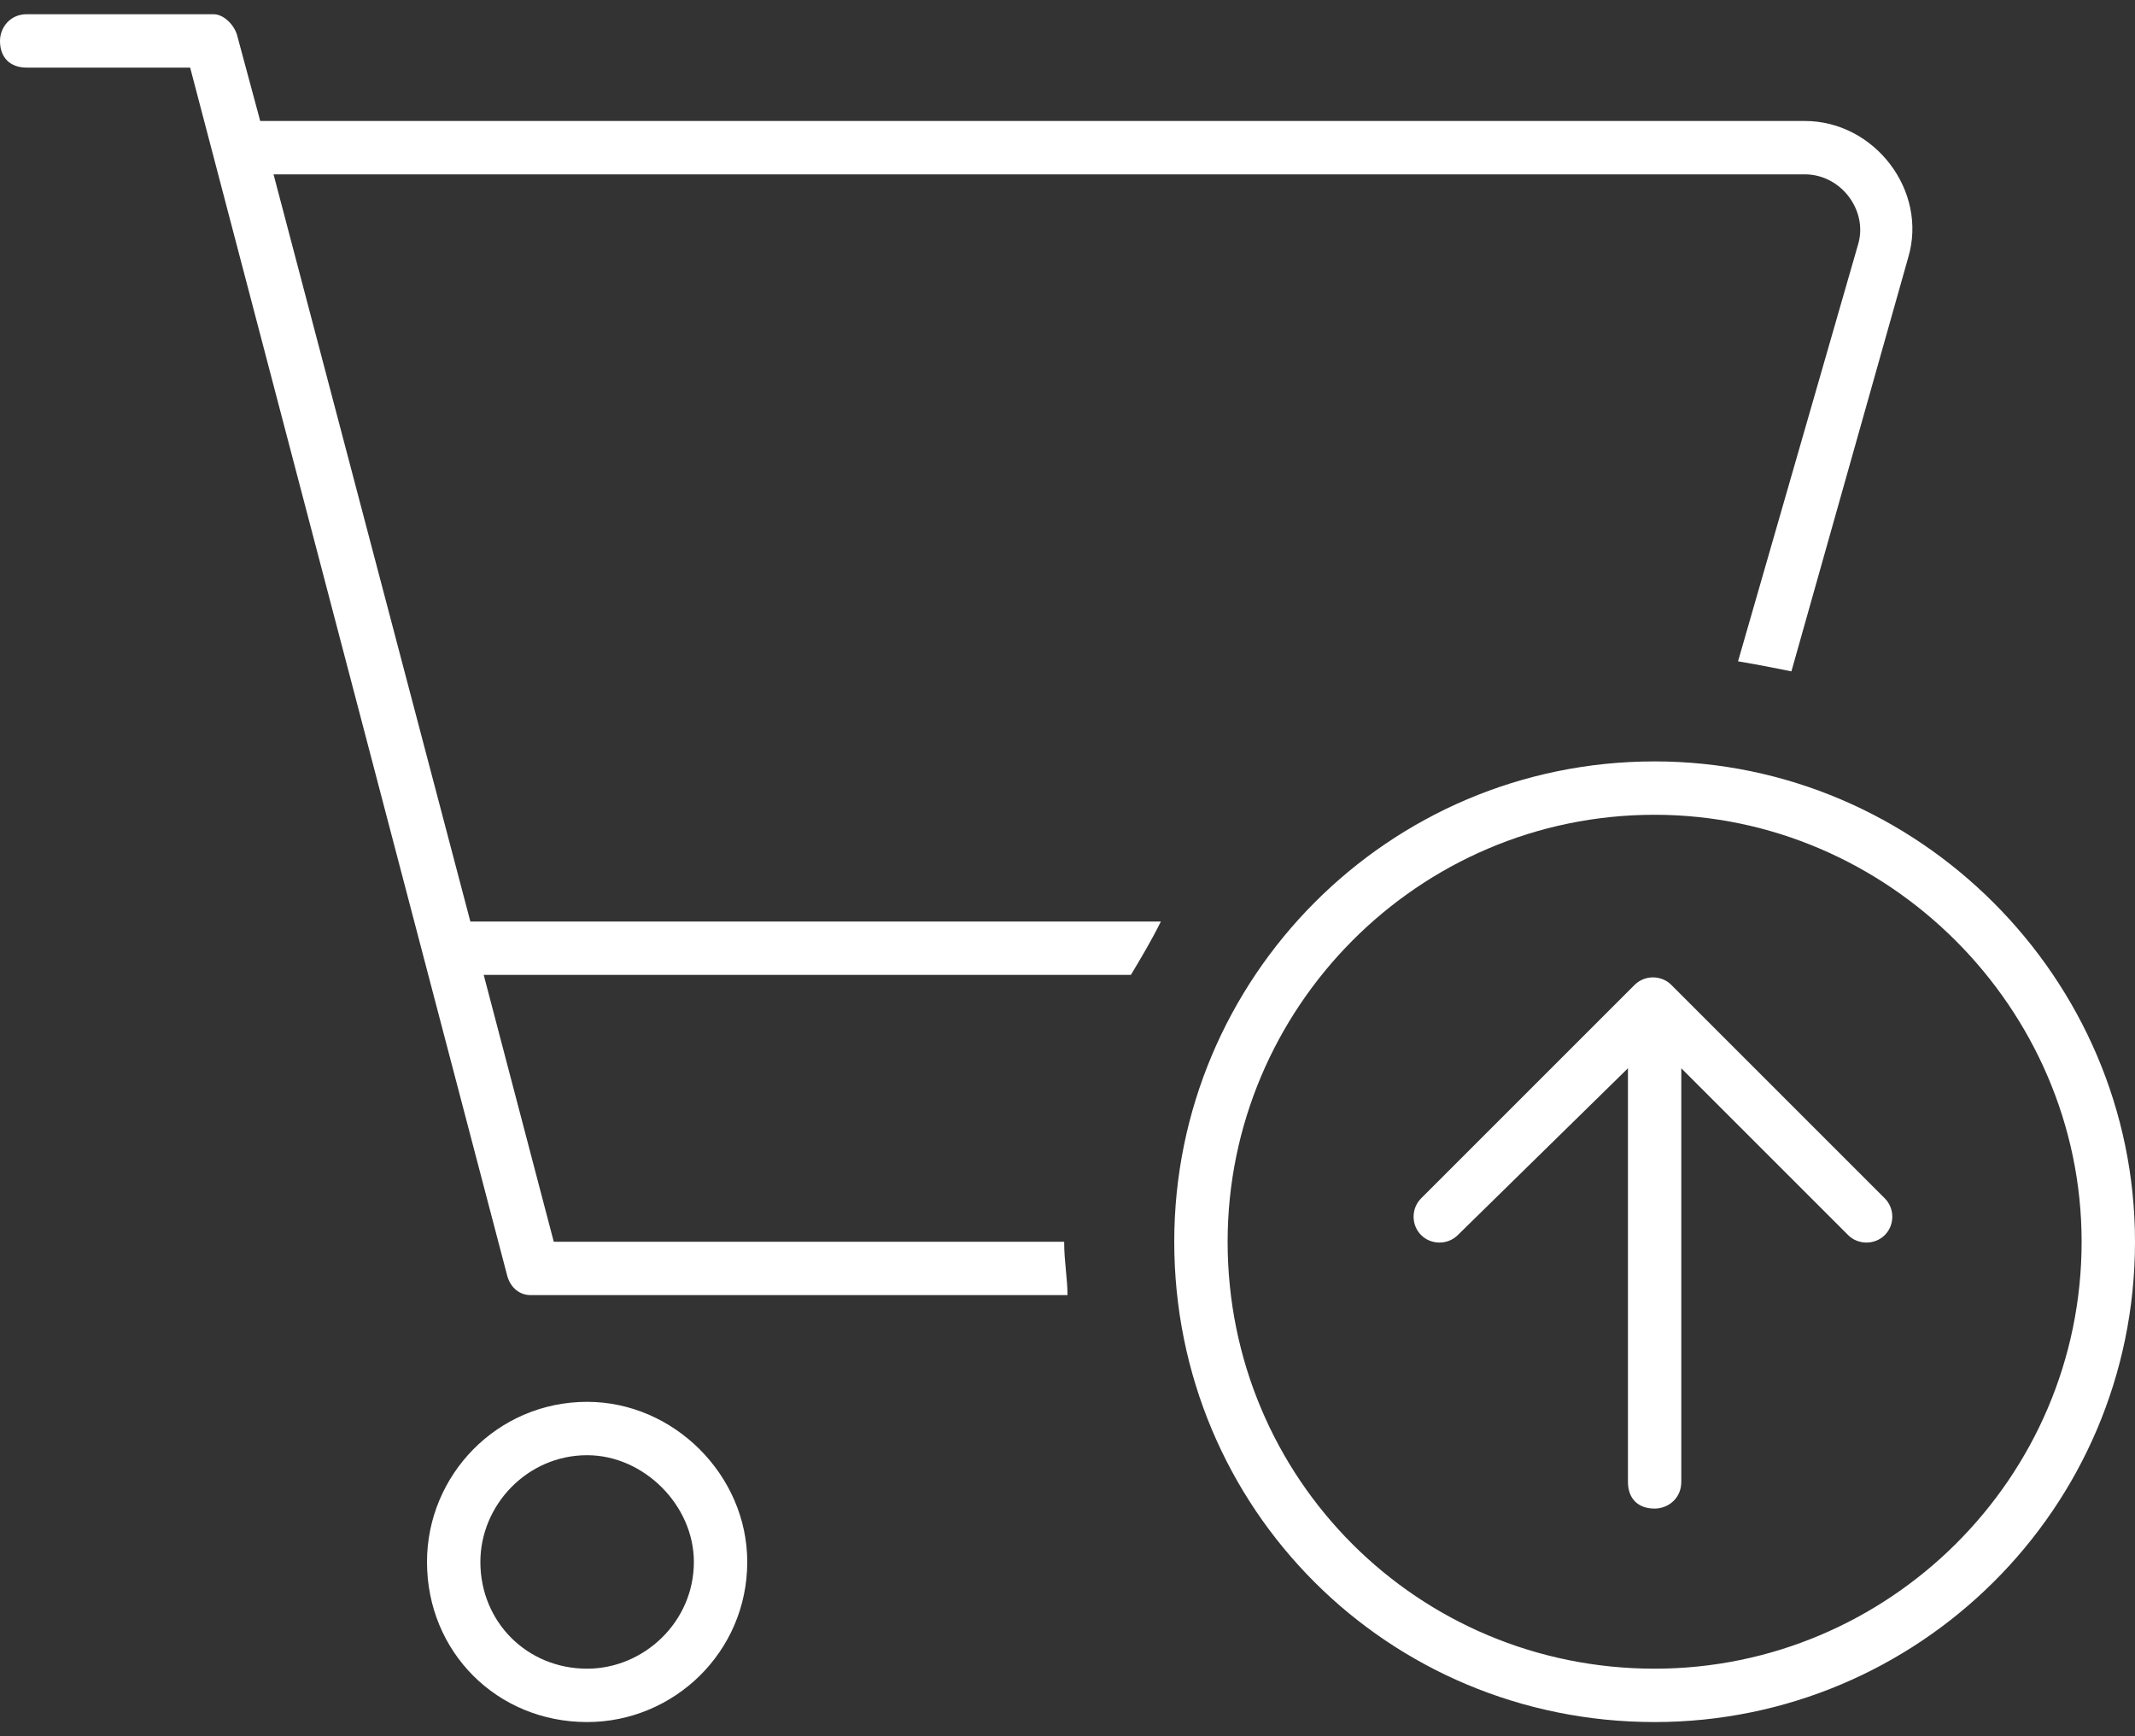 <svg width="75" height="61" viewBox="0 0 75 61" fill="none" xmlns="http://www.w3.org/2000/svg">
<rect x="0" y="0" width="75" height="61" fill="#333333" stroke="none"/>
<path d="M7.5 0.5C7.852 0.5 8.203 0.852 8.32 1.203L9.141 4.25H63.398C65.859 4.25 67.734 6.711 67.031 9.055L62.93 23.586C62.344 23.469 61.758 23.352 61.055 23.234L65.273 8.586C65.625 7.414 64.688 6.125 63.398 6.125H9.609L16.523 32.375H40.781C40.43 33.078 40.078 33.664 39.727 34.25H16.992L19.453 43.625H37.383C37.383 44.328 37.5 44.914 37.5 45.5H18.633C18.281 45.5 17.93 45.266 17.812 44.797L6.68 2.375H0.938C0.352 2.375 0 2.023 0 1.438C0 0.969 0.352 0.5 0.938 0.5H7.5ZM15 54.875C15 51.828 17.461 49.25 20.625 49.25C23.672 49.25 26.25 51.828 26.25 54.875C26.25 58.039 23.672 60.5 20.625 60.5C17.461 60.5 15 58.039 15 54.875ZM20.625 58.625C22.617 58.625 24.375 56.984 24.375 54.875C24.375 52.883 22.617 51.125 20.625 51.125C18.516 51.125 16.875 52.883 16.875 54.875C16.875 56.984 18.516 58.625 20.625 58.625ZM49.922 43.391C49.57 43.039 49.57 42.453 49.922 42.102L57.422 34.602C57.773 34.25 58.359 34.25 58.711 34.602L66.211 42.102C66.562 42.453 66.562 43.039 66.211 43.391C65.859 43.742 65.273 43.742 64.922 43.391L59.062 37.531V52.062C59.062 52.648 58.594 53 58.125 53C57.539 53 57.188 52.648 57.188 52.062V37.531L51.211 43.391C50.859 43.742 50.273 43.742 49.922 43.391ZM58.125 60.5C48.75 60.5 41.25 53 41.25 43.625C41.25 34.367 48.75 26.75 58.125 26.75C67.383 26.75 75 34.367 75 43.625C75 53 67.383 60.5 58.125 60.5ZM73.125 43.625C73.125 35.422 66.328 28.625 58.125 28.625C49.805 28.625 43.125 35.422 43.125 43.625C43.125 51.945 49.805 58.625 58.125 58.625C66.328 58.625 73.125 51.945 73.125 43.625Z" fill="white"/>
</svg>
